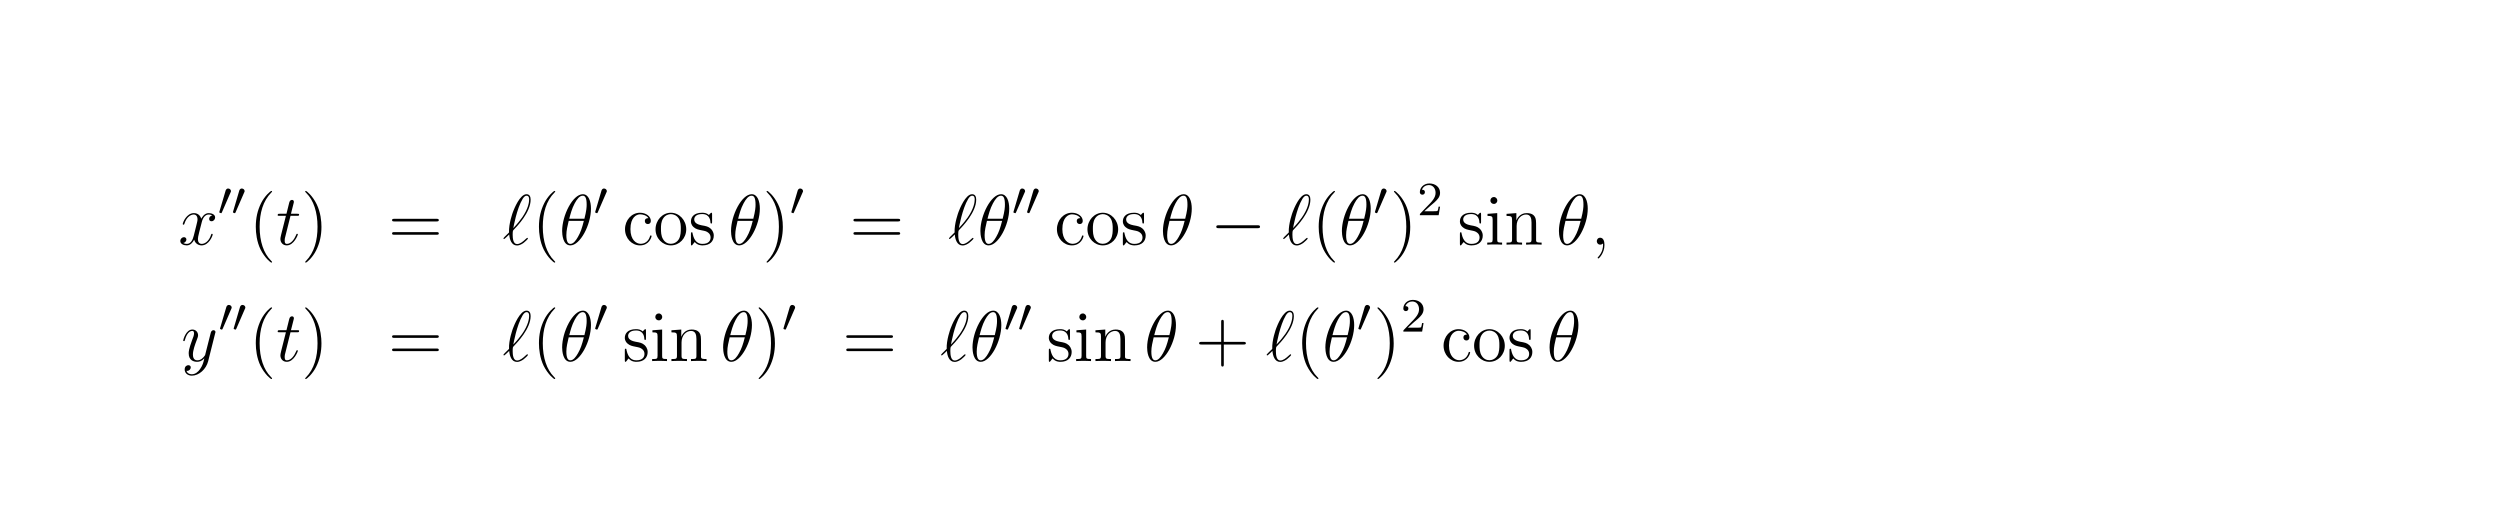<?xml version="1.0" encoding="UTF-8"?>
<svg xmlns="http://www.w3.org/2000/svg" xmlns:xlink="http://www.w3.org/1999/xlink" width="417.44pt" height="87.67pt" viewBox="0 0 417.44 87.67" version="1.2">
<defs>
<g>
<symbol overflow="visible" id="glyph0-0">
<path style="stroke:none;" d=""/>
</symbol>
<symbol overflow="visible" id="glyph0-1">
<path style="stroke:none;" d="M 5.672 -4.875 C 5.281 -4.812 5.141 -4.516 5.141 -4.297 C 5.141 -4 5.359 -3.906 5.531 -3.906 C 5.891 -3.906 6.141 -4.219 6.141 -4.547 C 6.141 -5.047 5.562 -5.266 5.062 -5.266 C 4.344 -5.266 3.938 -4.547 3.828 -4.328 C 3.547 -5.219 2.812 -5.266 2.594 -5.266 C 1.375 -5.266 0.734 -3.703 0.734 -3.438 C 0.734 -3.391 0.781 -3.328 0.859 -3.328 C 0.953 -3.328 0.984 -3.406 1 -3.453 C 1.406 -4.781 2.219 -5.031 2.562 -5.031 C 3.094 -5.031 3.203 -4.531 3.203 -4.25 C 3.203 -3.984 3.125 -3.703 2.984 -3.125 L 2.578 -1.5 C 2.406 -0.781 2.062 -0.125 1.422 -0.125 C 1.359 -0.125 1.062 -0.125 0.812 -0.281 C 1.25 -0.359 1.344 -0.719 1.344 -0.859 C 1.344 -1.094 1.156 -1.25 0.938 -1.25 C 0.641 -1.25 0.328 -0.984 0.328 -0.609 C 0.328 -0.109 0.891 0.125 1.406 0.125 C 1.984 0.125 2.391 -0.328 2.641 -0.828 C 2.828 -0.125 3.438 0.125 3.875 0.125 C 5.094 0.125 5.734 -1.453 5.734 -1.703 C 5.734 -1.766 5.688 -1.812 5.625 -1.812 C 5.516 -1.812 5.5 -1.75 5.469 -1.656 C 5.141 -0.609 4.453 -0.125 3.906 -0.125 C 3.484 -0.125 3.266 -0.438 3.266 -0.922 C 3.266 -1.188 3.312 -1.375 3.5 -2.156 L 3.922 -3.797 C 4.094 -4.5 4.5 -5.031 5.062 -5.031 C 5.078 -5.031 5.422 -5.031 5.672 -4.875 Z M 5.672 -4.875 "/>
</symbol>
<symbol overflow="visible" id="glyph0-2">
<path style="stroke:none;" d="M 2.406 -4.812 L 3.5 -4.812 C 3.734 -4.812 3.844 -4.812 3.844 -5.016 C 3.844 -5.156 3.781 -5.156 3.531 -5.156 L 2.484 -5.156 L 2.922 -6.891 C 2.969 -7.062 2.969 -7.094 2.969 -7.172 C 2.969 -7.359 2.828 -7.469 2.672 -7.469 C 2.562 -7.469 2.297 -7.438 2.203 -7.047 L 1.734 -5.156 L 0.609 -5.156 C 0.375 -5.156 0.266 -5.156 0.266 -4.922 C 0.266 -4.812 0.344 -4.812 0.578 -4.812 L 1.641 -4.812 L 0.844 -1.656 C 0.75 -1.234 0.719 -1.109 0.719 -0.953 C 0.719 -0.391 1.109 0.125 1.781 0.125 C 2.984 0.125 3.641 -1.625 3.641 -1.703 C 3.641 -1.781 3.578 -1.812 3.516 -1.812 C 3.484 -1.812 3.438 -1.812 3.422 -1.766 C 3.406 -1.75 3.391 -1.75 3.312 -1.547 C 3.062 -0.953 2.516 -0.125 1.812 -0.125 C 1.453 -0.125 1.438 -0.422 1.438 -0.688 C 1.438 -0.688 1.438 -0.922 1.469 -1.062 Z M 2.406 -4.812 "/>
</symbol>
<symbol overflow="visible" id="glyph0-3">
<path style="stroke:none;" d="M 1.094 -2.031 C 0.344 -1.297 0.156 -1.109 0.156 -1.062 C 0.156 -1.016 0.203 -0.938 0.281 -0.938 C 0.344 -0.938 1.031 -1.594 1.125 -1.703 C 1.188 -0.891 1.5 0.141 2.422 0.141 C 2.906 0.141 3.328 -0.156 3.531 -0.297 C 3.688 -0.422 4.25 -0.906 4.25 -1.016 C 4.25 -1.078 4.203 -1.141 4.141 -1.141 C 4.094 -1.141 3.906 -0.969 3.859 -0.922 C 3.438 -0.516 2.922 -0.094 2.438 -0.094 C 1.797 -0.094 1.703 -1.031 1.703 -1.672 C 1.703 -1.797 1.703 -2.297 1.797 -2.391 C 2.5 -3.125 4.703 -5.406 4.703 -7.516 C 4.703 -8 4.531 -8.422 4.016 -8.422 C 2.906 -8.422 1.938 -5.953 1.766 -5.5 C 1.719 -5.375 1.031 -3.531 1.094 -2.031 Z M 1.812 -2.766 C 1.828 -2.844 2.359 -5.969 3.375 -7.656 C 3.578 -7.969 3.781 -8.172 4.016 -8.172 C 4.422 -8.172 4.453 -7.797 4.453 -7.531 C 4.453 -7.109 4.328 -6.031 3.281 -4.531 C 2.969 -4.094 2.5 -3.484 1.812 -2.766 Z M 1.812 -2.766 "/>
</symbol>
<symbol overflow="visible" id="glyph0-4">
<path style="stroke:none;" d="M 5.297 -6.016 C 5.297 -7.234 4.906 -8.422 3.938 -8.422 C 2.266 -8.422 0.484 -4.906 0.484 -2.281 C 0.484 -1.734 0.594 0.125 1.859 0.125 C 3.484 0.125 5.297 -3.297 5.297 -6.016 Z M 1.672 -4.328 C 1.859 -5.031 2.109 -6.031 2.578 -6.891 C 2.969 -7.609 3.391 -8.172 3.922 -8.172 C 4.312 -8.172 4.578 -7.844 4.578 -6.688 C 4.578 -6.266 4.547 -5.672 4.203 -4.328 Z M 4.109 -3.969 C 3.812 -2.797 3.562 -2.047 3.125 -1.297 C 2.781 -0.688 2.359 -0.125 1.859 -0.125 C 1.5 -0.125 1.188 -0.406 1.188 -1.594 C 1.188 -2.359 1.391 -3.172 1.578 -3.969 Z M 4.109 -3.969 "/>
</symbol>
<symbol overflow="visible" id="glyph0-5">
<path style="stroke:none;" d="M 2.328 0.047 C 2.328 -0.641 2.109 -1.156 1.609 -1.156 C 1.234 -1.156 1.047 -0.844 1.047 -0.578 C 1.047 -0.328 1.219 0 1.625 0 C 1.781 0 1.906 -0.047 2.016 -0.156 C 2.047 -0.172 2.062 -0.172 2.062 -0.172 C 2.094 -0.172 2.094 -0.016 2.094 0.047 C 2.094 0.438 2.016 1.219 1.328 2 C 1.188 2.141 1.188 2.156 1.188 2.188 C 1.188 2.25 1.25 2.312 1.312 2.312 C 1.406 2.312 2.328 1.422 2.328 0.047 Z M 2.328 0.047 "/>
</symbol>
<symbol overflow="visible" id="glyph0-6">
<path style="stroke:none;" d="M 3.141 1.344 C 2.828 1.797 2.359 2.203 1.766 2.203 C 1.625 2.203 1.047 2.172 0.875 1.625 C 0.906 1.641 0.969 1.641 0.984 1.641 C 1.344 1.641 1.594 1.328 1.594 1.047 C 1.594 0.781 1.359 0.688 1.188 0.688 C 0.984 0.688 0.578 0.828 0.578 1.406 C 0.578 2.016 1.094 2.438 1.766 2.438 C 2.969 2.438 4.172 1.344 4.5 0.016 L 5.672 -4.656 C 5.688 -4.703 5.719 -4.781 5.719 -4.859 C 5.719 -5.031 5.562 -5.156 5.391 -5.156 C 5.281 -5.156 5.031 -5.109 4.938 -4.75 L 4.047 -1.234 C 4 -1.016 4 -0.984 3.891 -0.859 C 3.656 -0.531 3.266 -0.125 2.688 -0.125 C 2.016 -0.125 1.953 -0.781 1.953 -1.094 C 1.953 -1.781 2.281 -2.703 2.609 -3.562 C 2.734 -3.906 2.812 -4.078 2.812 -4.312 C 2.812 -4.812 2.453 -5.266 1.859 -5.266 C 0.766 -5.266 0.328 -3.531 0.328 -3.438 C 0.328 -3.391 0.375 -3.328 0.453 -3.328 C 0.562 -3.328 0.578 -3.375 0.625 -3.547 C 0.906 -4.547 1.359 -5.031 1.828 -5.031 C 1.938 -5.031 2.141 -5.031 2.141 -4.641 C 2.141 -4.328 2.016 -3.984 1.828 -3.531 C 1.25 -1.953 1.25 -1.562 1.25 -1.281 C 1.25 -0.141 2.062 0.125 2.656 0.125 C 3 0.125 3.438 0.016 3.844 -0.438 L 3.859 -0.422 C 3.688 0.281 3.562 0.75 3.141 1.344 Z M 3.141 1.344 "/>
</symbol>
<symbol overflow="visible" id="glyph1-0">
<path style="stroke:none;" d=""/>
</symbol>
<symbol overflow="visible" id="glyph1-1">
<path style="stroke:none;" d="M 2.109 -3.781 C 2.156 -3.875 2.188 -3.938 2.188 -4.016 C 2.188 -4.281 1.938 -4.453 1.719 -4.453 C 1.406 -4.453 1.312 -4.172 1.281 -4.062 L 0.266 -0.625 C 0.234 -0.531 0.234 -0.516 0.234 -0.5 C 0.234 -0.438 0.281 -0.422 0.359 -0.391 C 0.516 -0.328 0.531 -0.328 0.547 -0.328 C 0.562 -0.328 0.609 -0.328 0.672 -0.469 Z M 2.109 -3.781 "/>
</symbol>
<symbol overflow="visible" id="glyph2-0">
<path style="stroke:none;" d=""/>
</symbol>
<symbol overflow="visible" id="glyph2-1">
<path style="stroke:none;" d="M 3.891 2.906 C 3.891 2.875 3.891 2.844 3.688 2.641 C 2.484 1.438 1.812 -0.531 1.812 -2.969 C 1.812 -5.297 2.375 -7.297 3.766 -8.703 C 3.891 -8.812 3.891 -8.828 3.891 -8.875 C 3.891 -8.938 3.828 -8.969 3.781 -8.969 C 3.625 -8.969 2.641 -8.109 2.062 -6.938 C 1.453 -5.719 1.172 -4.453 1.172 -2.969 C 1.172 -1.906 1.344 -0.484 1.953 0.781 C 2.672 2.219 3.641 3 3.781 3 C 3.828 3 3.891 2.969 3.891 2.906 Z M 3.891 2.906 "/>
</symbol>
<symbol overflow="visible" id="glyph2-2">
<path style="stroke:none;" d="M 3.375 -2.969 C 3.375 -3.891 3.25 -5.359 2.578 -6.75 C 1.875 -8.188 0.891 -8.969 0.766 -8.969 C 0.719 -8.969 0.656 -8.938 0.656 -8.875 C 0.656 -8.828 0.656 -8.812 0.859 -8.609 C 2.062 -7.406 2.719 -5.422 2.719 -2.984 C 2.719 -0.672 2.156 1.328 0.781 2.734 C 0.656 2.844 0.656 2.875 0.656 2.906 C 0.656 2.969 0.719 3 0.766 3 C 0.922 3 1.906 2.141 2.484 0.969 C 3.094 -0.25 3.375 -1.547 3.375 -2.969 Z M 3.375 -2.969 "/>
</symbol>
<symbol overflow="visible" id="glyph2-3">
<path style="stroke:none;" d="M 8.062 -3.875 C 8.234 -3.875 8.453 -3.875 8.453 -4.094 C 8.453 -4.312 8.25 -4.312 8.062 -4.312 L 1.031 -4.312 C 0.859 -4.312 0.641 -4.312 0.641 -4.094 C 0.641 -3.875 0.844 -3.875 1.031 -3.875 Z M 8.062 -1.656 C 8.234 -1.656 8.453 -1.656 8.453 -1.859 C 8.453 -2.094 8.25 -2.094 8.062 -2.094 L 1.031 -2.094 C 0.859 -2.094 0.641 -2.094 0.641 -1.875 C 0.641 -1.656 0.844 -1.656 1.031 -1.656 Z M 8.062 -1.656 "/>
</symbol>
<symbol overflow="visible" id="glyph2-4">
<path style="stroke:none;" d="M 4.328 -4.422 C 4.188 -4.422 3.734 -4.422 3.734 -3.938 C 3.734 -3.641 3.938 -3.438 4.234 -3.438 C 4.5 -3.438 4.734 -3.609 4.734 -3.953 C 4.734 -4.75 3.891 -5.328 2.922 -5.328 C 1.531 -5.328 0.422 -4.094 0.422 -2.578 C 0.422 -1.047 1.562 0.125 2.922 0.125 C 4.5 0.125 4.859 -1.312 4.859 -1.422 C 4.859 -1.531 4.766 -1.531 4.734 -1.531 C 4.625 -1.531 4.609 -1.5 4.578 -1.344 C 4.312 -0.5 3.672 -0.141 3.031 -0.141 C 2.297 -0.141 1.328 -0.781 1.328 -2.594 C 1.328 -4.578 2.344 -5.062 2.938 -5.062 C 3.391 -5.062 4.047 -4.891 4.328 -4.422 Z M 4.328 -4.422 "/>
</symbol>
<symbol overflow="visible" id="glyph2-5">
<path style="stroke:none;" d="M 5.484 -2.562 C 5.484 -4.094 4.312 -5.328 2.922 -5.328 C 1.5 -5.328 0.359 -4.062 0.359 -2.562 C 0.359 -1.031 1.547 0.125 2.922 0.125 C 4.328 0.125 5.484 -1.047 5.484 -2.562 Z M 2.922 -0.141 C 2.484 -0.141 1.953 -0.328 1.609 -0.922 C 1.281 -1.453 1.266 -2.156 1.266 -2.672 C 1.266 -3.125 1.266 -3.844 1.641 -4.391 C 1.969 -4.906 2.5 -5.094 2.922 -5.094 C 3.375 -5.094 3.891 -4.875 4.203 -4.406 C 4.578 -3.859 4.578 -3.109 4.578 -2.672 C 4.578 -2.25 4.578 -1.5 4.266 -0.938 C 3.938 -0.375 3.375 -0.141 2.922 -0.141 Z M 2.922 -0.141 "/>
</symbol>
<symbol overflow="visible" id="glyph2-6">
<path style="stroke:none;" d="M 3.922 -5.062 C 3.922 -5.266 3.922 -5.328 3.797 -5.328 C 3.703 -5.328 3.484 -5.062 3.391 -4.953 C 3.031 -5.266 2.656 -5.328 2.266 -5.328 C 0.828 -5.328 0.391 -4.547 0.391 -3.891 C 0.391 -3.75 0.391 -3.328 0.844 -2.922 C 1.234 -2.578 1.641 -2.5 2.188 -2.391 C 2.844 -2.266 3 -2.219 3.297 -1.984 C 3.516 -1.812 3.672 -1.547 3.672 -1.203 C 3.672 -0.688 3.375 -0.125 2.312 -0.125 C 1.531 -0.125 0.953 -0.578 0.688 -1.766 C 0.641 -1.984 0.641 -2 0.641 -2.016 C 0.609 -2.062 0.562 -2.062 0.531 -2.062 C 0.391 -2.062 0.391 -2 0.391 -1.781 L 0.391 -0.156 C 0.391 0.062 0.391 0.125 0.516 0.125 C 0.578 0.125 0.578 0.109 0.781 -0.141 C 0.844 -0.234 0.844 -0.25 1.031 -0.438 C 1.484 0.125 2.125 0.125 2.328 0.125 C 3.578 0.125 4.203 -0.578 4.203 -1.516 C 4.203 -2.156 3.812 -2.547 3.703 -2.656 C 3.281 -3.031 2.953 -3.094 2.156 -3.234 C 1.812 -3.312 0.938 -3.484 0.938 -4.203 C 0.938 -4.562 1.188 -5.109 2.266 -5.109 C 3.562 -5.109 3.641 -4 3.656 -3.641 C 3.672 -3.531 3.75 -3.531 3.797 -3.531 C 3.922 -3.531 3.922 -3.594 3.922 -3.812 Z M 3.922 -5.062 "/>
</symbol>
<symbol overflow="visible" id="glyph2-7">
<path style="stroke:none;" d="M 2.078 -7.359 C 2.078 -7.672 1.828 -7.953 1.5 -7.953 C 1.188 -7.953 0.922 -7.703 0.922 -7.375 C 0.922 -7.016 1.203 -6.797 1.5 -6.797 C 1.859 -6.797 2.078 -7.094 2.078 -7.359 Z M 0.438 -5.141 L 0.438 -4.797 C 1.188 -4.797 1.297 -4.719 1.297 -4.141 L 1.297 -0.891 C 1.297 -0.344 1.172 -0.344 0.391 -0.344 L 0.391 0 C 0.734 -0.031 1.297 -0.031 1.656 -0.031 C 1.781 -0.031 2.469 -0.031 2.875 0 L 2.875 -0.344 C 2.109 -0.344 2.062 -0.406 2.062 -0.875 L 2.062 -5.266 Z M 0.438 -5.141 "/>
</symbol>
<symbol overflow="visible" id="glyph2-8">
<path style="stroke:none;" d="M 5.312 -2.906 C 5.312 -4.016 5.312 -4.344 5.047 -4.734 C 4.703 -5.203 4.141 -5.266 3.734 -5.266 C 2.562 -5.266 2.109 -4.281 2.016 -4.047 L 2.016 -5.266 L 0.375 -5.141 L 0.375 -4.797 C 1.188 -4.797 1.297 -4.703 1.297 -4.125 L 1.297 -0.891 C 1.297 -0.344 1.156 -0.344 0.375 -0.344 L 0.375 0 C 0.688 -0.031 1.344 -0.031 1.672 -0.031 C 2.016 -0.031 2.672 -0.031 2.969 0 L 2.969 -0.344 C 2.219 -0.344 2.062 -0.344 2.062 -0.891 L 2.062 -3.109 C 2.062 -4.359 2.891 -5.031 3.641 -5.031 C 4.375 -5.031 4.547 -4.422 4.547 -3.688 L 4.547 -0.891 C 4.547 -0.344 4.406 -0.344 3.641 -0.344 L 3.641 0 C 3.938 -0.031 4.594 -0.031 4.922 -0.031 C 5.266 -0.031 5.922 -0.031 6.234 0 L 6.234 -0.344 C 5.625 -0.344 5.328 -0.344 5.312 -0.703 Z M 5.312 -2.906 "/>
</symbol>
<symbol overflow="visible" id="glyph2-9">
<path style="stroke:none;" d="M 4.766 -2.766 L 8.062 -2.766 C 8.234 -2.766 8.453 -2.766 8.453 -2.969 C 8.453 -3.203 8.25 -3.203 8.062 -3.203 L 4.766 -3.203 L 4.766 -6.5 C 4.766 -6.672 4.766 -6.891 4.547 -6.891 C 4.328 -6.891 4.328 -6.688 4.328 -6.5 L 4.328 -3.203 L 1.031 -3.203 C 0.859 -3.203 0.641 -3.203 0.641 -2.984 C 0.641 -2.766 0.844 -2.766 1.031 -2.766 L 4.328 -2.766 L 4.328 0.531 C 4.328 0.703 4.328 0.922 4.547 0.922 C 4.766 0.922 4.766 0.719 4.766 0.531 Z M 4.766 -2.766 "/>
</symbol>
<symbol overflow="visible" id="glyph3-0">
<path style="stroke:none;" d=""/>
</symbol>
<symbol overflow="visible" id="glyph3-1">
<path style="stroke:none;" d="M 7.875 -2.75 C 8.078 -2.75 8.297 -2.75 8.297 -2.984 C 8.297 -3.234 8.078 -3.234 7.875 -3.234 L 1.406 -3.234 C 1.203 -3.234 0.984 -3.234 0.984 -2.984 C 0.984 -2.75 1.203 -2.75 1.406 -2.75 Z M 7.875 -2.75 "/>
</symbol>
<symbol overflow="visible" id="glyph4-0">
<path style="stroke:none;" d=""/>
</symbol>
<symbol overflow="visible" id="glyph4-1">
<path style="stroke:none;" d="M 2.25 -1.625 C 2.375 -1.75 2.703 -2.016 2.844 -2.125 C 3.328 -2.578 3.797 -3.016 3.797 -3.734 C 3.797 -4.688 3 -5.297 2.016 -5.297 C 1.047 -5.297 0.422 -4.578 0.422 -3.859 C 0.422 -3.469 0.734 -3.422 0.844 -3.422 C 1.016 -3.422 1.266 -3.531 1.266 -3.844 C 1.266 -4.25 0.859 -4.25 0.766 -4.25 C 1 -4.844 1.531 -5.031 1.922 -5.031 C 2.656 -5.031 3.047 -4.406 3.047 -3.734 C 3.047 -2.906 2.469 -2.297 1.516 -1.344 L 0.516 -0.297 C 0.422 -0.219 0.422 -0.203 0.422 0 L 3.562 0 L 3.797 -1.422 L 3.547 -1.422 C 3.531 -1.266 3.469 -0.875 3.375 -0.719 C 3.328 -0.656 2.719 -0.656 2.594 -0.656 L 1.172 -0.656 Z M 2.25 -1.625 "/>
</symbol>
</g>
</defs>
<g id="surface1">
<g style="fill:rgb(0%,0%,0%);fill-opacity:1;">
  <use xlink:href="#glyph0-1" x="29.78" y="40.85"/>
</g>
<g style="fill:rgb(0%,0%,0%);fill-opacity:1;">
  <use xlink:href="#glyph1-1" x="36.38" y="35.93"/>
</g>
<g style="fill:rgb(0%,0%,0%);fill-opacity:1;">
  <use xlink:href="#glyph1-1" x="38.66" y="35.93"/>
</g>
<g style="fill:rgb(0%,0%,0%);fill-opacity:1;">
  <use xlink:href="#glyph2-1" x="41.54" y="40.85"/>
</g>
<g style="fill:rgb(0%,0%,0%);fill-opacity:1;">
  <use xlink:href="#glyph0-2" x="46.1" y="40.85"/>
</g>
<g style="fill:rgb(0%,0%,0%);fill-opacity:1;">
  <use xlink:href="#glyph2-2" x="50.3" y="40.85"/>
</g>
<g style="fill:rgb(0%,0%,0%);fill-opacity:1;">
  <use xlink:href="#glyph2-3" x="64.82" y="40.85"/>
</g>
<g style="fill:rgb(0%,0%,0%);fill-opacity:1;">
  <use xlink:href="#glyph0-3" x="83.9" y="40.85"/>
</g>
<g style="fill:rgb(0%,0%,0%);fill-opacity:1;">
  <use xlink:href="#glyph2-1" x="88.82" y="40.85"/>
</g>
<g style="fill:rgb(0%,0%,0%);fill-opacity:1;">
  <use xlink:href="#glyph0-4" x="93.38" y="40.85"/>
</g>
<g style="fill:rgb(0%,0%,0%);fill-opacity:1;">
  <use xlink:href="#glyph1-1" x="99.14" y="35.93"/>
</g>
<g style="fill:rgb(0%,0%,0%);fill-opacity:1;">
  <use xlink:href="#glyph2-4" x="103.94" y="40.85"/>
</g>
<g style="fill:rgb(0%,0%,0%);fill-opacity:1;">
  <use xlink:href="#glyph2-5" x="109.1" y="40.85"/>
</g>
<g style="fill:rgb(0%,0%,0%);fill-opacity:1;">
  <use xlink:href="#glyph2-6" x="114.98" y="40.85"/>
</g>
<g style="fill:rgb(0%,0%,0%);fill-opacity:1;">
  <use xlink:href="#glyph0-4" x="121.58" y="40.85"/>
</g>
<g style="fill:rgb(0%,0%,0%);fill-opacity:1;">
  <use xlink:href="#glyph2-2" x="127.34" y="40.85"/>
</g>
<g style="fill:rgb(0%,0%,0%);fill-opacity:1;">
  <use xlink:href="#glyph1-1" x="131.9" y="35.93"/>
</g>
<g style="fill:rgb(0%,0%,0%);fill-opacity:1;">
  <use xlink:href="#glyph2-3" x="141.86" y="40.85"/>
</g>
<g style="fill:rgb(0%,0%,0%);fill-opacity:1;">
  <use xlink:href="#glyph0-3" x="158.3" y="40.85"/>
</g>
<g style="fill:rgb(0%,0%,0%);fill-opacity:1;">
  <use xlink:href="#glyph0-4" x="163.22" y="40.85"/>
</g>
<g style="fill:rgb(0%,0%,0%);fill-opacity:1;">
  <use xlink:href="#glyph1-1" x="168.98" y="35.93"/>
</g>
<g style="fill:rgb(0%,0%,0%);fill-opacity:1;">
  <use xlink:href="#glyph1-1" x="171.26" y="35.93"/>
</g>
<g style="fill:rgb(0%,0%,0%);fill-opacity:1;">
  <use xlink:href="#glyph2-4" x="176.06" y="40.85"/>
</g>
<g style="fill:rgb(0%,0%,0%);fill-opacity:1;">
  <use xlink:href="#glyph2-5" x="181.22" y="40.85"/>
</g>
<g style="fill:rgb(0%,0%,0%);fill-opacity:1;">
  <use xlink:href="#glyph2-6" x="187.1" y="40.85"/>
</g>
<g style="fill:rgb(0%,0%,0%);fill-opacity:1;">
  <use xlink:href="#glyph0-4" x="193.7" y="40.85"/>
</g>
<g style="fill:rgb(0%,0%,0%);fill-opacity:1;">
  <use xlink:href="#glyph3-1" x="202.1" y="40.85"/>
</g>
<g style="fill:rgb(0%,0%,0%);fill-opacity:1;">
  <use xlink:href="#glyph0-3" x="214.1" y="40.85"/>
</g>
<g style="fill:rgb(0%,0%,0%);fill-opacity:1;">
  <use xlink:href="#glyph2-1" x="219.02" y="40.85"/>
</g>
<g style="fill:rgb(0%,0%,0%);fill-opacity:1;">
  <use xlink:href="#glyph0-4" x="223.58" y="40.85"/>
</g>
<g style="fill:rgb(0%,0%,0%);fill-opacity:1;">
  <use xlink:href="#glyph1-1" x="229.34" y="35.93"/>
</g>
<g style="fill:rgb(0%,0%,0%);fill-opacity:1;">
  <use xlink:href="#glyph2-2" x="232.1" y="40.85"/>
</g>
<g style="fill:rgb(0%,0%,0%);fill-opacity:1;">
  <use xlink:href="#glyph4-1" x="236.66" y="35.93"/>
</g>
<g style="fill:rgb(0%,0%,0%);fill-opacity:1;">
  <use xlink:href="#glyph2-6" x="243.38" y="40.85"/>
</g>
<g style="fill:rgb(0%,0%,0%);fill-opacity:1;">
  <use xlink:href="#glyph2-7" x="247.94" y="40.85"/>
  <use xlink:href="#glyph2-8" x="251.18" y="40.85"/>
</g>
<g style="fill:rgb(0%,0%,0%);fill-opacity:1;">
  <use xlink:href="#glyph0-4" x="259.82" y="40.85"/>
</g>
<g style="fill:rgb(0%,0%,0%);fill-opacity:1;">
  <use xlink:href="#glyph0-5" x="265.58" y="40.85"/>
</g>
<g style="fill:rgb(0%,0%,0%);fill-opacity:1;">
  <use xlink:href="#glyph0-6" x="30.26" y="60.29"/>
</g>
<g style="fill:rgb(0%,0%,0%);fill-opacity:1;">
  <use xlink:href="#glyph1-1" x="36.5" y="55.37"/>
</g>
<g style="fill:rgb(0%,0%,0%);fill-opacity:1;">
  <use xlink:href="#glyph1-1" x="38.78" y="55.37"/>
</g>
<g style="fill:rgb(0%,0%,0%);fill-opacity:1;">
  <use xlink:href="#glyph2-1" x="41.54" y="60.29"/>
</g>
<g style="fill:rgb(0%,0%,0%);fill-opacity:1;">
  <use xlink:href="#glyph0-2" x="46.1" y="60.29"/>
</g>
<g style="fill:rgb(0%,0%,0%);fill-opacity:1;">
  <use xlink:href="#glyph2-2" x="50.3" y="60.29"/>
</g>
<g style="fill:rgb(0%,0%,0%);fill-opacity:1;">
  <use xlink:href="#glyph2-3" x="64.82" y="60.29"/>
</g>
<g style="fill:rgb(0%,0%,0%);fill-opacity:1;">
  <use xlink:href="#glyph0-3" x="83.9" y="60.29"/>
</g>
<g style="fill:rgb(0%,0%,0%);fill-opacity:1;">
  <use xlink:href="#glyph2-1" x="88.82" y="60.29"/>
</g>
<g style="fill:rgb(0%,0%,0%);fill-opacity:1;">
  <use xlink:href="#glyph0-4" x="93.38" y="60.29"/>
</g>
<g style="fill:rgb(0%,0%,0%);fill-opacity:1;">
  <use xlink:href="#glyph1-1" x="99.14" y="55.37"/>
</g>
<g style="fill:rgb(0%,0%,0%);fill-opacity:1;">
  <use xlink:href="#glyph2-6" x="103.94" y="60.29"/>
</g>
<g style="fill:rgb(0%,0%,0%);fill-opacity:1;">
  <use xlink:href="#glyph2-7" x="108.5" y="60.29"/>
  <use xlink:href="#glyph2-8" x="111.739" y="60.29"/>
</g>
<g style="fill:rgb(0%,0%,0%);fill-opacity:1;">
  <use xlink:href="#glyph0-4" x="120.259" y="60.29"/>
</g>
<g style="fill:rgb(0%,0%,0%);fill-opacity:1;">
  <use xlink:href="#glyph2-2" x="126.02" y="60.29"/>
</g>
<g style="fill:rgb(0%,0%,0%);fill-opacity:1;">
  <use xlink:href="#glyph1-1" x="130.58" y="55.37"/>
</g>
<g style="fill:rgb(0%,0%,0%);fill-opacity:1;">
  <use xlink:href="#glyph2-3" x="140.66" y="60.29"/>
</g>
<g style="fill:rgb(0%,0%,0%);fill-opacity:1;">
  <use xlink:href="#glyph0-3" x="156.98" y="60.29"/>
</g>
<g style="fill:rgb(0%,0%,0%);fill-opacity:1;">
  <use xlink:href="#glyph0-4" x="161.9" y="60.29"/>
</g>
<g style="fill:rgb(0%,0%,0%);fill-opacity:1;">
  <use xlink:href="#glyph1-1" x="167.66" y="55.37"/>
</g>
<g style="fill:rgb(0%,0%,0%);fill-opacity:1;">
  <use xlink:href="#glyph1-1" x="169.94" y="55.37"/>
</g>
<g style="fill:rgb(0%,0%,0%);fill-opacity:1;">
  <use xlink:href="#glyph2-6" x="174.74" y="60.29"/>
</g>
<g style="fill:rgb(0%,0%,0%);fill-opacity:1;">
  <use xlink:href="#glyph2-7" x="179.3" y="60.29"/>
  <use xlink:href="#glyph2-8" x="182.539" y="60.29"/>
</g>
<g style="fill:rgb(0%,0%,0%);fill-opacity:1;">
  <use xlink:href="#glyph0-4" x="191.059" y="60.29"/>
</g>
<g style="fill:rgb(0%,0%,0%);fill-opacity:1;">
  <use xlink:href="#glyph2-9" x="199.579" y="60.29"/>
</g>
<g style="fill:rgb(0%,0%,0%);fill-opacity:1;">
  <use xlink:href="#glyph0-3" x="211.34" y="60.29"/>
</g>
<g style="fill:rgb(0%,0%,0%);fill-opacity:1;">
  <use xlink:href="#glyph2-1" x="216.259" y="60.29"/>
</g>
<g style="fill:rgb(0%,0%,0%);fill-opacity:1;">
  <use xlink:href="#glyph0-4" x="220.82" y="60.29"/>
</g>
<g style="fill:rgb(0%,0%,0%);fill-opacity:1;">
  <use xlink:href="#glyph1-1" x="226.58" y="55.37"/>
</g>
<g style="fill:rgb(0%,0%,0%);fill-opacity:1;">
  <use xlink:href="#glyph2-2" x="229.34" y="60.29"/>
</g>
<g style="fill:rgb(0%,0%,0%);fill-opacity:1;">
  <use xlink:href="#glyph4-1" x="233.9" y="55.37"/>
</g>
<g style="fill:rgb(0%,0%,0%);fill-opacity:1;">
  <use xlink:href="#glyph2-4" x="240.62" y="60.29"/>
</g>
<g style="fill:rgb(0%,0%,0%);fill-opacity:1;">
  <use xlink:href="#glyph2-5" x="245.78" y="60.29"/>
</g>
<g style="fill:rgb(0%,0%,0%);fill-opacity:1;">
  <use xlink:href="#glyph2-6" x="251.66" y="60.29"/>
</g>
<g style="fill:rgb(0%,0%,0%);fill-opacity:1;">
  <use xlink:href="#glyph0-4" x="258.259" y="60.29"/>
</g>
</g>
</svg>
